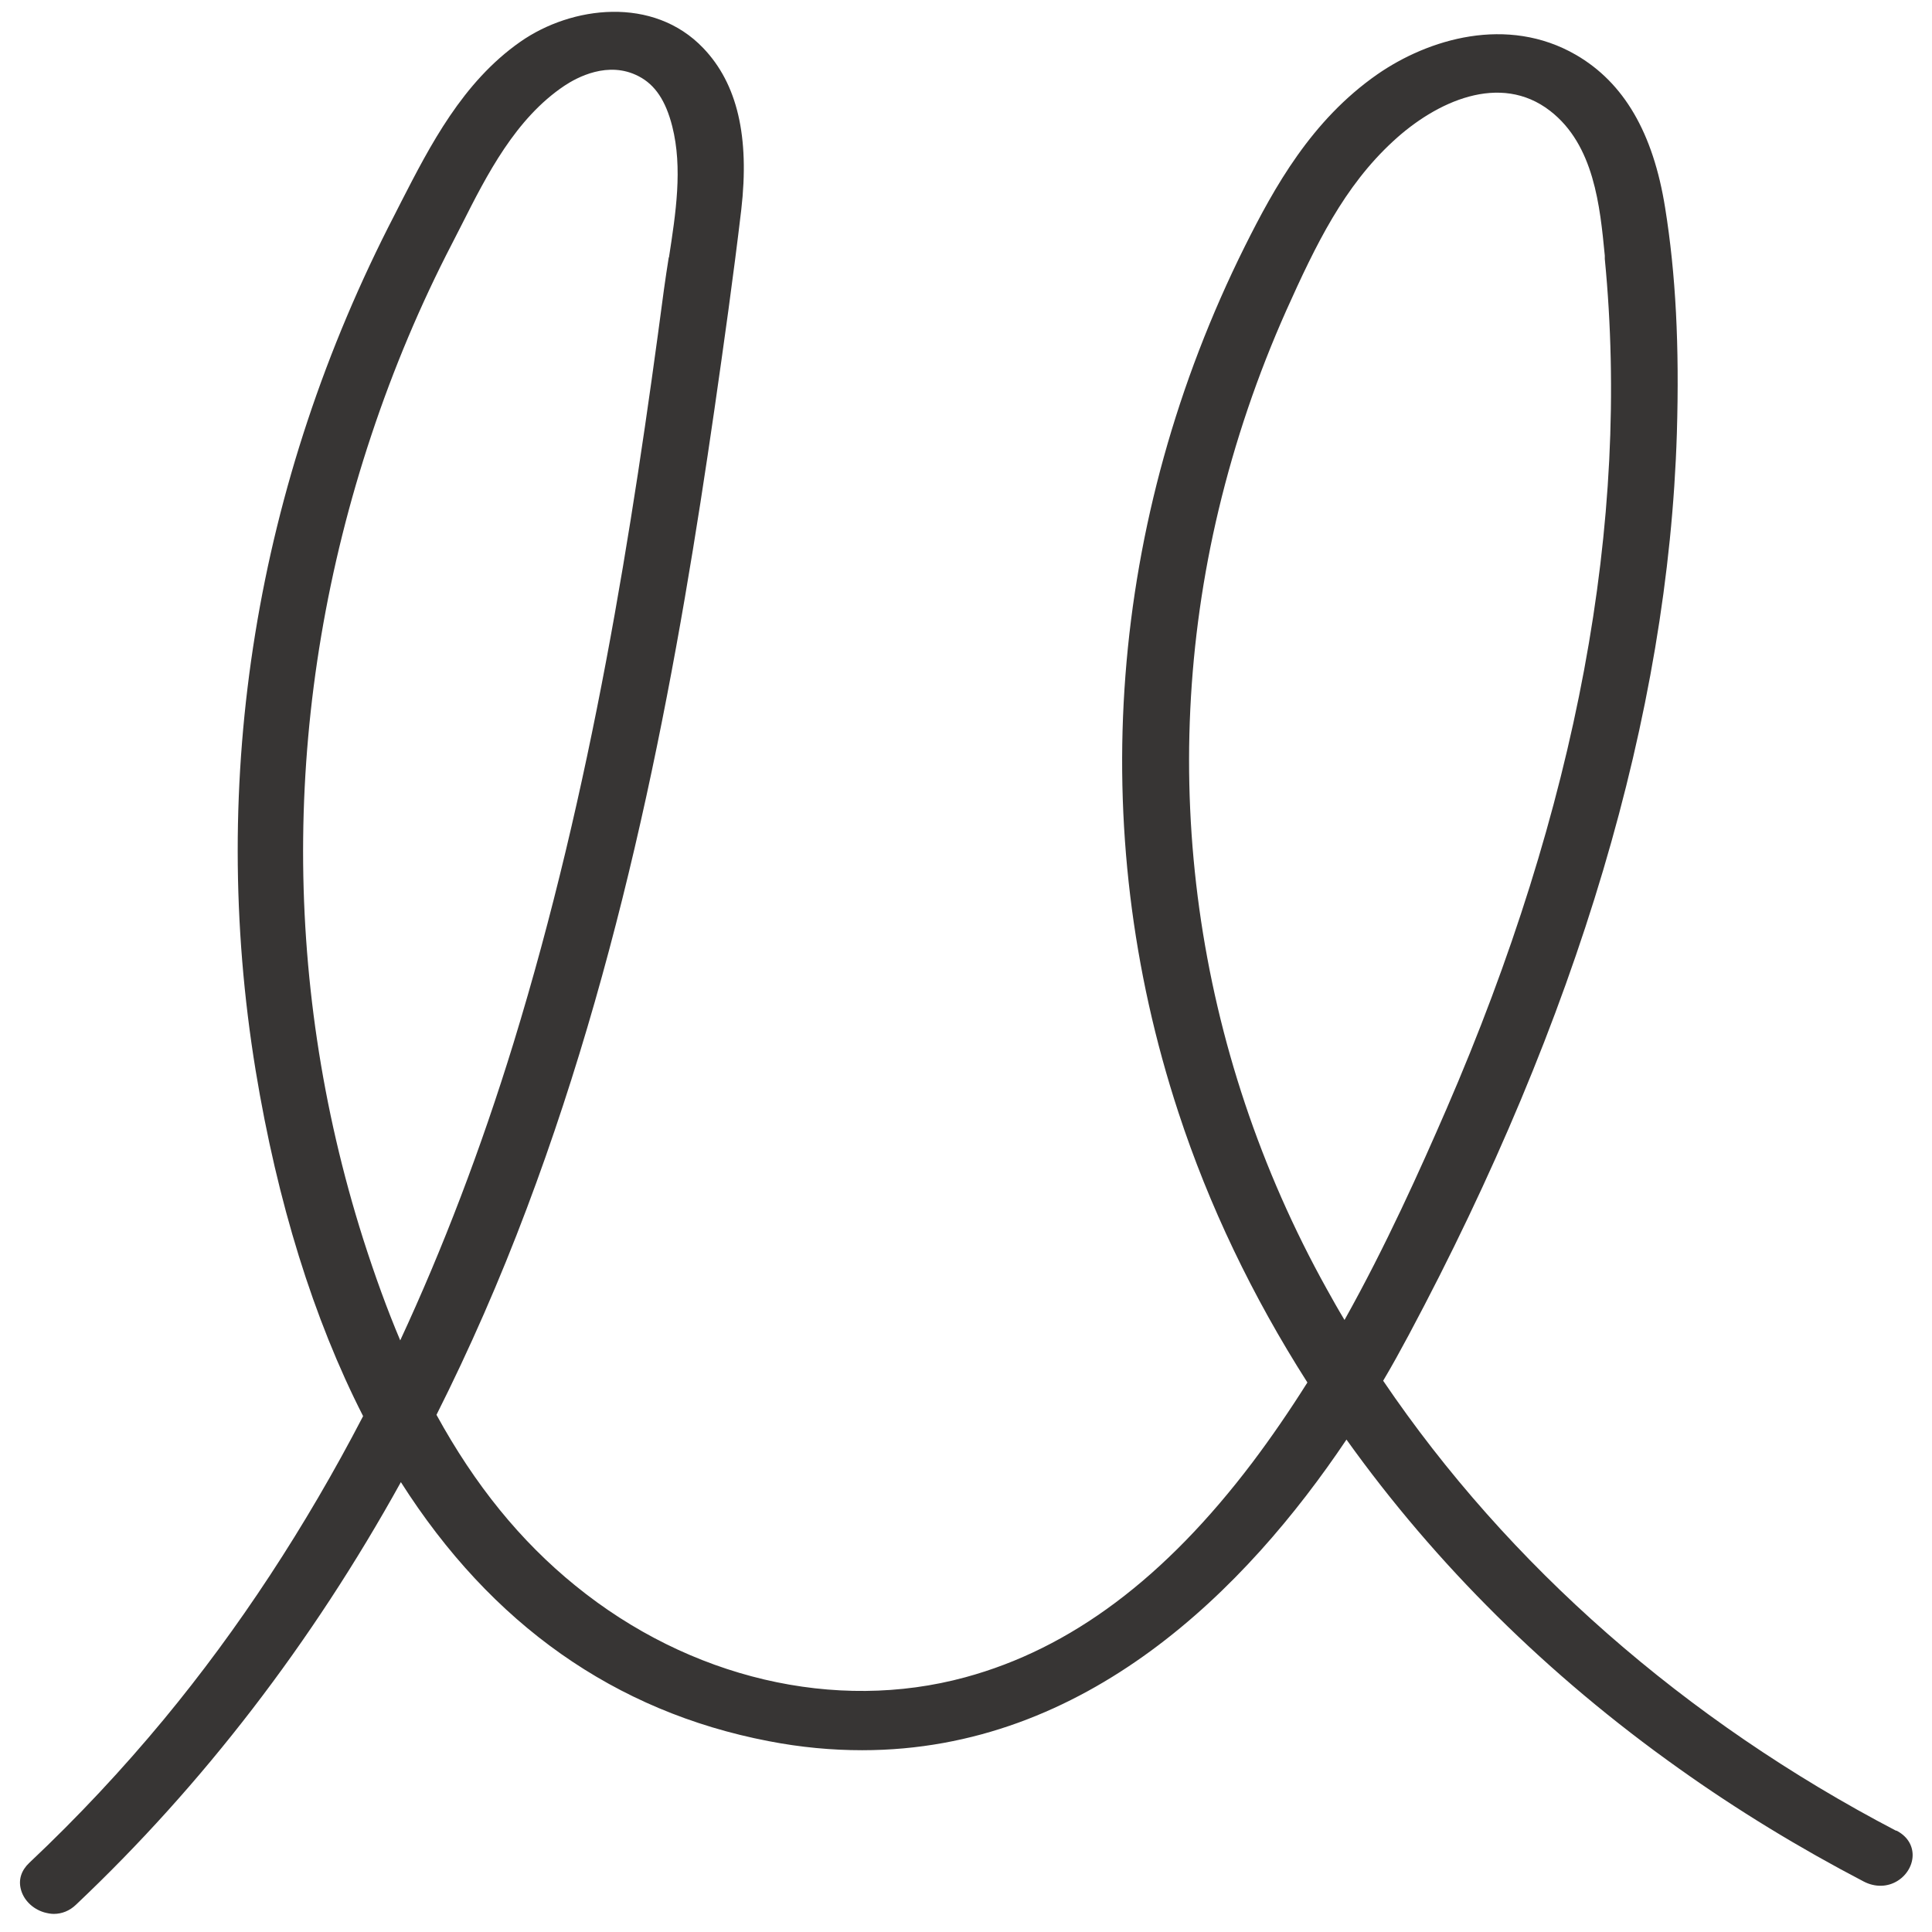 <?xml version="1.0" encoding="UTF-8"?>
<svg xmlns="http://www.w3.org/2000/svg" width="89" height="89" viewBox="0 0 89 89" fill="none">
  <path d="M30.807 11.856C30.727 12.336 30.657 12.846 30.587 13.326C29.117 24.436 27.256 36.326 23.657 48.046C22.157 52.926 20.397 57.526 18.437 61.746C17.837 60.326 17.277 58.786 16.727 57.066C12.917 45.036 13.047 32.236 17.107 20.046C18.127 16.976 19.377 14.016 20.817 11.236C20.966 10.946 21.116 10.656 21.267 10.356C22.427 8.056 23.747 5.456 26.007 3.946C26.567 3.576 28.017 2.776 29.427 3.516C30.177 3.906 30.667 4.636 30.967 5.816C31.457 7.746 31.127 9.836 30.817 11.856M66.626 51.106C65.436 53.846 63.847 57.396 61.937 60.806C61.647 60.326 61.377 59.846 61.117 59.376C55.007 48.386 53.237 35.636 56.137 23.486C56.887 20.346 57.937 17.256 59.257 14.296C60.617 11.266 61.916 8.586 64.177 6.506C66.166 4.666 69.106 3.326 71.406 5.106C73.436 6.676 73.707 9.506 73.927 11.776V11.926C75.107 24.036 72.647 37.216 66.626 51.106ZM87.347 84.336C77.637 79.266 69.477 72.106 63.717 63.606C64.127 62.916 64.516 62.206 64.897 61.496C72.697 46.886 76.847 32.906 77.247 19.956C77.367 15.926 77.197 12.626 76.707 9.576C76.156 6.116 74.806 3.806 72.597 2.526C69.427 0.696 65.797 1.796 63.447 3.426C60.407 5.546 58.706 8.626 57.346 11.346C51.066 23.956 49.977 38.126 54.286 51.246C55.687 55.526 57.687 59.706 60.227 63.686C59.407 64.986 58.557 66.226 57.697 67.366C53.657 72.706 49.327 75.946 44.467 77.266C38.477 78.896 31.757 77.316 26.507 73.046C23.967 70.986 21.877 68.406 20.107 65.176C21.627 62.156 23.026 58.966 24.267 55.666C29.026 43.046 31.297 29.996 32.907 18.886C33.356 15.766 33.786 12.716 34.147 9.666C34.536 6.296 33.967 3.856 32.397 2.216C30.097 -0.194 26.337 0.266 23.967 1.926C21.307 3.786 19.807 6.716 18.477 9.306L18.177 9.896C11.787 22.246 9.577 35.876 11.777 49.316C12.777 55.386 14.437 60.746 16.727 65.236C14.077 70.336 10.997 75.036 7.547 79.206C5.667 81.476 3.587 83.706 1.347 85.816C0.987 86.156 0.847 86.576 0.957 87.016C1.077 87.516 1.497 87.936 2.037 88.096C2.187 88.136 2.337 88.166 2.477 88.166C2.847 88.166 3.207 88.026 3.497 87.746C9.327 82.236 14.367 75.686 18.467 68.276C22.637 74.836 28.337 78.846 35.397 80.206C36.887 80.496 38.327 80.626 39.717 80.626C50.047 80.626 57.417 73.186 62.027 66.316C66.147 72.076 71.297 77.176 77.337 81.466C80.017 83.376 82.887 85.126 85.857 86.676C86.377 86.946 86.957 86.936 87.427 86.636C87.867 86.356 88.127 85.876 88.107 85.406C88.087 84.956 87.827 84.566 87.357 84.326" fill="#373534"></path>
</svg>
